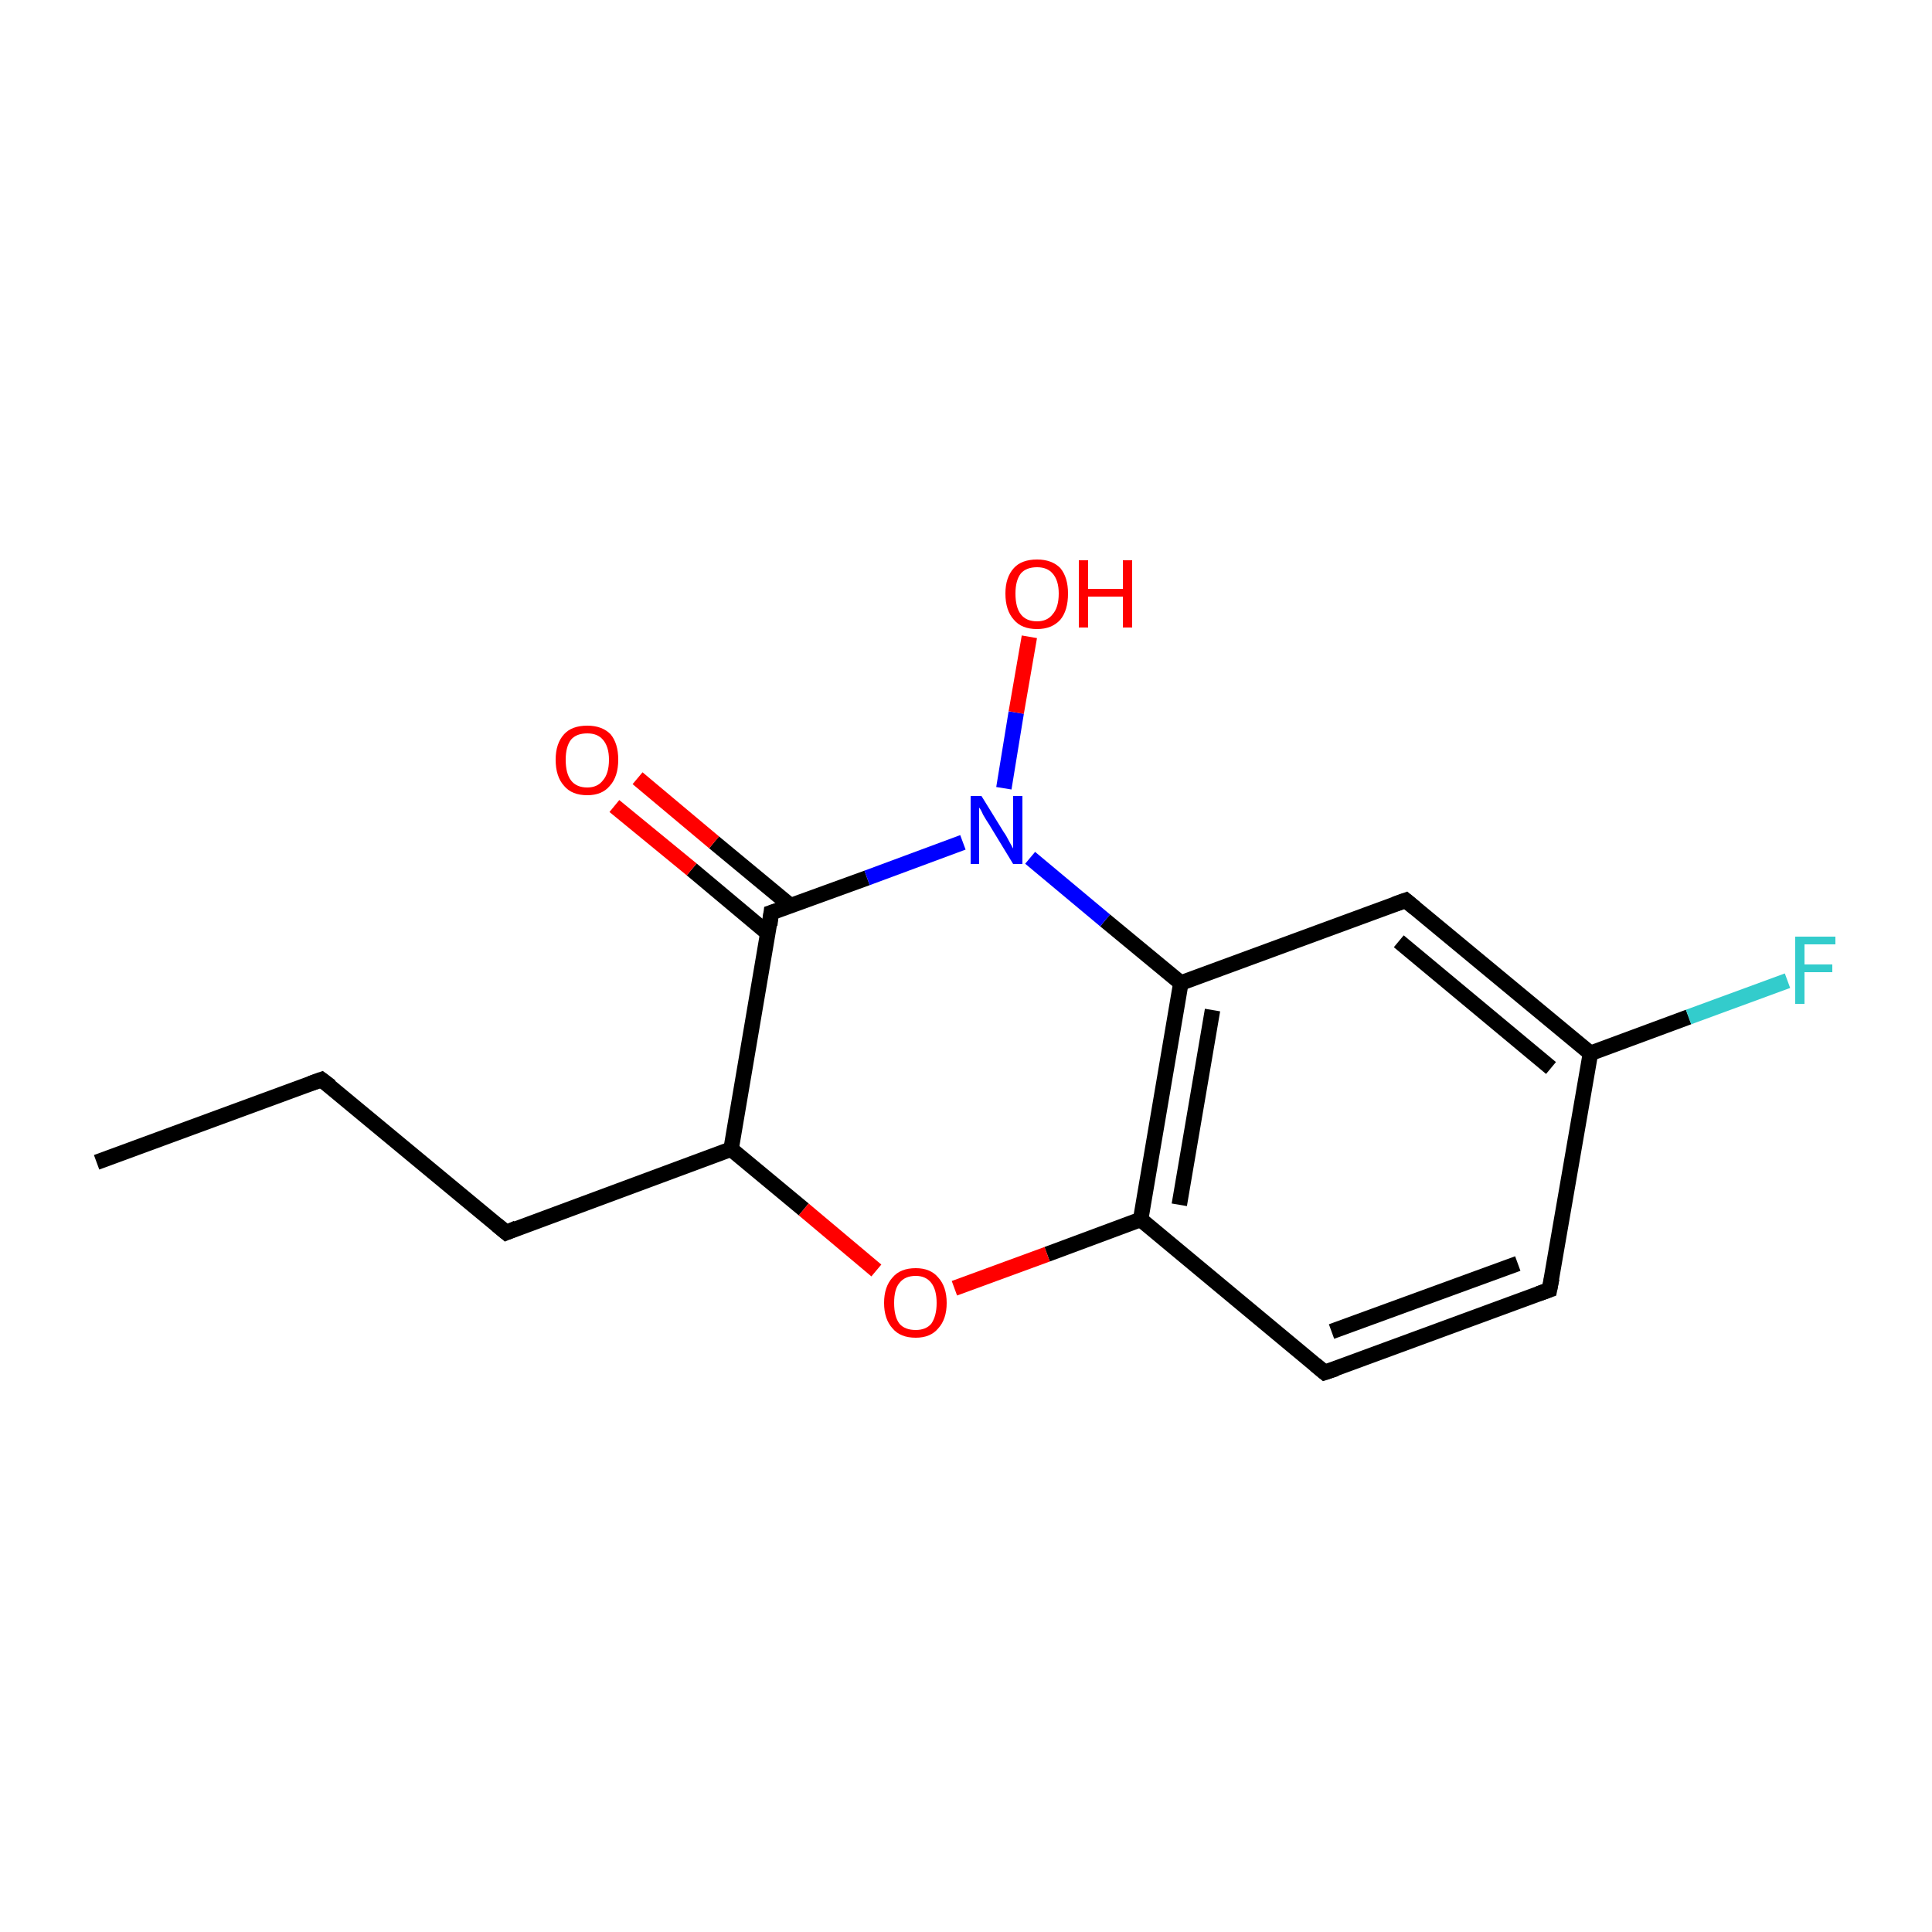 <?xml version='1.0' encoding='iso-8859-1'?>
<svg version='1.1' baseProfile='full'
              xmlns='http://www.w3.org/2000/svg'
                      xmlns:rdkit='http://www.rdkit.org/xml'
                      xmlns:xlink='http://www.w3.org/1999/xlink'
                  xml:space='preserve'
width='250px' height='250px' viewBox='0 0 250 250'>
<!-- END OF HEADER -->
<rect style='opacity:1.0;fill:#FFFFFF;stroke:none' width='250.0' height='250.0' x='0.0' y='0.0'> </rect>
<path class='bond-0 atom-0 atom-1' d='M 12.5,150.4 L 41.6,139.7' style='fill:none;fill-rule:evenodd;stroke:#000000;stroke-width:2.0px;stroke-linecap:butt;stroke-linejoin:miter;stroke-opacity:1' />
<path class='bond-1 atom-1 atom-2' d='M 41.6,139.7 L 65.5,159.5' style='fill:none;fill-rule:evenodd;stroke:#000000;stroke-width:2.0px;stroke-linecap:butt;stroke-linejoin:miter;stroke-opacity:1' />
<path class='bond-2 atom-2 atom-9' d='M 65.5,159.5 L 94.6,148.7' style='fill:none;fill-rule:evenodd;stroke:#000000;stroke-width:2.0px;stroke-linecap:butt;stroke-linejoin:miter;stroke-opacity:1' />
<path class='bond-3 atom-3 atom-4' d='M 200.5,166.9 L 171.4,177.6' style='fill:none;fill-rule:evenodd;stroke:#000000;stroke-width:2.0px;stroke-linecap:butt;stroke-linejoin:miter;stroke-opacity:1' />
<path class='bond-3 atom-3 atom-4' d='M 196.4,163.5 L 172.3,172.3' style='fill:none;fill-rule:evenodd;stroke:#000000;stroke-width:2.0px;stroke-linecap:butt;stroke-linejoin:miter;stroke-opacity:1' />
<path class='bond-4 atom-3 atom-6' d='M 200.5,166.9 L 205.8,136.3' style='fill:none;fill-rule:evenodd;stroke:#000000;stroke-width:2.0px;stroke-linecap:butt;stroke-linejoin:miter;stroke-opacity:1' />
<path class='bond-5 atom-4 atom-8' d='M 171.4,177.6 L 147.6,157.8' style='fill:none;fill-rule:evenodd;stroke:#000000;stroke-width:2.0px;stroke-linecap:butt;stroke-linejoin:miter;stroke-opacity:1' />
<path class='bond-6 atom-5 atom-6' d='M 181.9,116.5 L 205.8,136.3' style='fill:none;fill-rule:evenodd;stroke:#000000;stroke-width:2.0px;stroke-linecap:butt;stroke-linejoin:miter;stroke-opacity:1' />
<path class='bond-6 atom-5 atom-6' d='M 181.0,121.8 L 200.7,138.2' style='fill:none;fill-rule:evenodd;stroke:#000000;stroke-width:2.0px;stroke-linecap:butt;stroke-linejoin:miter;stroke-opacity:1' />
<path class='bond-7 atom-5 atom-7' d='M 181.9,116.5 L 152.8,127.2' style='fill:none;fill-rule:evenodd;stroke:#000000;stroke-width:2.0px;stroke-linecap:butt;stroke-linejoin:miter;stroke-opacity:1' />
<path class='bond-8 atom-6 atom-11' d='M 205.8,136.3 L 218.5,131.6' style='fill:none;fill-rule:evenodd;stroke:#000000;stroke-width:2.0px;stroke-linecap:butt;stroke-linejoin:miter;stroke-opacity:1' />
<path class='bond-8 atom-6 atom-11' d='M 218.5,131.6 L 231.3,126.9' style='fill:none;fill-rule:evenodd;stroke:#33CCCC;stroke-width:2.0px;stroke-linecap:butt;stroke-linejoin:miter;stroke-opacity:1' />
<path class='bond-9 atom-7 atom-8' d='M 152.8,127.2 L 147.6,157.8' style='fill:none;fill-rule:evenodd;stroke:#000000;stroke-width:2.0px;stroke-linecap:butt;stroke-linejoin:miter;stroke-opacity:1' />
<path class='bond-9 atom-7 atom-8' d='M 156.9,130.7 L 152.6,155.9' style='fill:none;fill-rule:evenodd;stroke:#000000;stroke-width:2.0px;stroke-linecap:butt;stroke-linejoin:miter;stroke-opacity:1' />
<path class='bond-10 atom-7 atom-12' d='M 152.8,127.2 L 143.0,119.1' style='fill:none;fill-rule:evenodd;stroke:#000000;stroke-width:2.0px;stroke-linecap:butt;stroke-linejoin:miter;stroke-opacity:1' />
<path class='bond-10 atom-7 atom-12' d='M 143.0,119.1 L 133.3,111.0' style='fill:none;fill-rule:evenodd;stroke:#0000FF;stroke-width:2.0px;stroke-linecap:butt;stroke-linejoin:miter;stroke-opacity:1' />
<path class='bond-11 atom-8 atom-15' d='M 147.6,157.8 L 135.5,162.3' style='fill:none;fill-rule:evenodd;stroke:#000000;stroke-width:2.0px;stroke-linecap:butt;stroke-linejoin:miter;stroke-opacity:1' />
<path class='bond-11 atom-8 atom-15' d='M 135.5,162.3 L 123.5,166.7' style='fill:none;fill-rule:evenodd;stroke:#FF0000;stroke-width:2.0px;stroke-linecap:butt;stroke-linejoin:miter;stroke-opacity:1' />
<path class='bond-12 atom-9 atom-10' d='M 94.6,148.7 L 99.8,118.1' style='fill:none;fill-rule:evenodd;stroke:#000000;stroke-width:2.0px;stroke-linecap:butt;stroke-linejoin:miter;stroke-opacity:1' />
<path class='bond-13 atom-9 atom-15' d='M 94.6,148.7 L 104.0,156.5' style='fill:none;fill-rule:evenodd;stroke:#000000;stroke-width:2.0px;stroke-linecap:butt;stroke-linejoin:miter;stroke-opacity:1' />
<path class='bond-13 atom-9 atom-15' d='M 104.0,156.5 L 113.4,164.4' style='fill:none;fill-rule:evenodd;stroke:#FF0000;stroke-width:2.0px;stroke-linecap:butt;stroke-linejoin:miter;stroke-opacity:1' />
<path class='bond-14 atom-10 atom-12' d='M 99.8,118.1 L 112.2,113.6' style='fill:none;fill-rule:evenodd;stroke:#000000;stroke-width:2.0px;stroke-linecap:butt;stroke-linejoin:miter;stroke-opacity:1' />
<path class='bond-14 atom-10 atom-12' d='M 112.2,113.6 L 124.6,109.0' style='fill:none;fill-rule:evenodd;stroke:#0000FF;stroke-width:2.0px;stroke-linecap:butt;stroke-linejoin:miter;stroke-opacity:1' />
<path class='bond-15 atom-10 atom-13' d='M 102.3,117.2 L 92.4,109.0' style='fill:none;fill-rule:evenodd;stroke:#000000;stroke-width:2.0px;stroke-linecap:butt;stroke-linejoin:miter;stroke-opacity:1' />
<path class='bond-15 atom-10 atom-13' d='M 92.4,109.0 L 82.5,100.7' style='fill:none;fill-rule:evenodd;stroke:#FF0000;stroke-width:2.0px;stroke-linecap:butt;stroke-linejoin:miter;stroke-opacity:1' />
<path class='bond-15 atom-10 atom-13' d='M 99.4,120.8 L 89.5,112.5' style='fill:none;fill-rule:evenodd;stroke:#000000;stroke-width:2.0px;stroke-linecap:butt;stroke-linejoin:miter;stroke-opacity:1' />
<path class='bond-15 atom-10 atom-13' d='M 89.5,112.5 L 79.5,104.3' style='fill:none;fill-rule:evenodd;stroke:#FF0000;stroke-width:2.0px;stroke-linecap:butt;stroke-linejoin:miter;stroke-opacity:1' />
<path class='bond-16 atom-12 atom-14' d='M 129.9,102.0 L 131.5,92.2' style='fill:none;fill-rule:evenodd;stroke:#0000FF;stroke-width:2.0px;stroke-linecap:butt;stroke-linejoin:miter;stroke-opacity:1' />
<path class='bond-16 atom-12 atom-14' d='M 131.5,92.2 L 133.2,82.4' style='fill:none;fill-rule:evenodd;stroke:#FF0000;stroke-width:2.0px;stroke-linecap:butt;stroke-linejoin:miter;stroke-opacity:1' />
<path d='M 40.2,140.2 L 41.6,139.7 L 42.8,140.6' style='fill:none;stroke:#000000;stroke-width:2.0px;stroke-linecap:butt;stroke-linejoin:miter;stroke-opacity:1;' />
<path d='M 64.3,158.5 L 65.5,159.5 L 66.9,158.9' style='fill:none;stroke:#000000;stroke-width:2.0px;stroke-linecap:butt;stroke-linejoin:miter;stroke-opacity:1;' />
<path d='M 199.1,167.4 L 200.5,166.9 L 200.8,165.4' style='fill:none;stroke:#000000;stroke-width:2.0px;stroke-linecap:butt;stroke-linejoin:miter;stroke-opacity:1;' />
<path d='M 172.9,177.1 L 171.4,177.6 L 170.2,176.6' style='fill:none;stroke:#000000;stroke-width:2.0px;stroke-linecap:butt;stroke-linejoin:miter;stroke-opacity:1;' />
<path d='M 183.1,117.5 L 181.9,116.5 L 180.5,117.0' style='fill:none;stroke:#000000;stroke-width:2.0px;stroke-linecap:butt;stroke-linejoin:miter;stroke-opacity:1;' />
<path d='M 99.6,119.7 L 99.8,118.1 L 100.4,117.9' style='fill:none;stroke:#000000;stroke-width:2.0px;stroke-linecap:butt;stroke-linejoin:miter;stroke-opacity:1;' />
<path class='atom-11' d='M 232.3 121.2
L 237.5 121.2
L 237.5 122.2
L 233.5 122.2
L 233.5 124.8
L 237.1 124.8
L 237.1 125.8
L 233.5 125.8
L 233.5 129.9
L 232.3 129.9
L 232.3 121.2
' fill='#33CCCC'/>
<path class='atom-12' d='M 127.0 103.0
L 129.9 107.7
Q 130.2 108.1, 130.6 108.9
Q 131.1 109.8, 131.1 109.8
L 131.1 103.0
L 132.3 103.0
L 132.3 111.8
L 131.1 111.8
L 128.0 106.7
Q 127.6 106.1, 127.2 105.4
Q 126.9 104.7, 126.7 104.5
L 126.7 111.8
L 125.6 111.8
L 125.6 103.0
L 127.0 103.0
' fill='#0000FF'/>
<path class='atom-13' d='M 71.9 98.3
Q 71.9 96.2, 73.0 95.0
Q 74.0 93.9, 76.0 93.9
Q 77.9 93.9, 79.0 95.0
Q 80.0 96.2, 80.0 98.3
Q 80.0 100.5, 78.9 101.7
Q 77.9 102.9, 76.0 102.9
Q 74.0 102.9, 73.0 101.7
Q 71.9 100.5, 71.9 98.3
M 76.0 101.9
Q 77.3 101.9, 78.0 101.0
Q 78.8 100.1, 78.8 98.3
Q 78.8 96.6, 78.0 95.7
Q 77.3 94.9, 76.0 94.9
Q 74.6 94.9, 73.9 95.7
Q 73.2 96.6, 73.2 98.3
Q 73.2 100.1, 73.9 101.0
Q 74.6 101.9, 76.0 101.9
' fill='#FF0000'/>
<path class='atom-14' d='M 130.1 76.8
Q 130.1 74.7, 131.2 73.5
Q 132.2 72.4, 134.2 72.4
Q 136.1 72.4, 137.2 73.5
Q 138.2 74.7, 138.2 76.8
Q 138.2 79.0, 137.2 80.2
Q 136.1 81.4, 134.2 81.4
Q 132.2 81.4, 131.2 80.2
Q 130.1 79.0, 130.1 76.8
M 134.2 80.4
Q 135.5 80.4, 136.2 79.5
Q 137.0 78.6, 137.0 76.8
Q 137.0 75.1, 136.2 74.2
Q 135.5 73.4, 134.2 73.4
Q 132.8 73.4, 132.1 74.2
Q 131.4 75.1, 131.4 76.8
Q 131.4 78.6, 132.1 79.5
Q 132.8 80.4, 134.2 80.4
' fill='#FF0000'/>
<path class='atom-14' d='M 139.6 72.5
L 140.8 72.5
L 140.8 76.2
L 145.3 76.2
L 145.3 72.5
L 146.5 72.5
L 146.5 81.2
L 145.3 81.2
L 145.3 77.2
L 140.8 77.2
L 140.8 81.2
L 139.6 81.2
L 139.6 72.5
' fill='#FF0000'/>
<path class='atom-15' d='M 114.4 168.6
Q 114.4 166.5, 115.5 165.3
Q 116.5 164.1, 118.5 164.1
Q 120.4 164.1, 121.4 165.3
Q 122.5 166.5, 122.5 168.6
Q 122.5 170.7, 121.4 171.9
Q 120.4 173.1, 118.5 173.1
Q 116.5 173.1, 115.5 171.9
Q 114.4 170.7, 114.4 168.6
M 118.5 172.1
Q 119.8 172.1, 120.5 171.3
Q 121.2 170.3, 121.2 168.6
Q 121.2 166.9, 120.5 166.0
Q 119.8 165.1, 118.5 165.1
Q 117.1 165.1, 116.4 166.0
Q 115.7 166.8, 115.7 168.6
Q 115.7 170.4, 116.4 171.3
Q 117.1 172.1, 118.5 172.1
' fill='#FF0000'/>
</svg>
